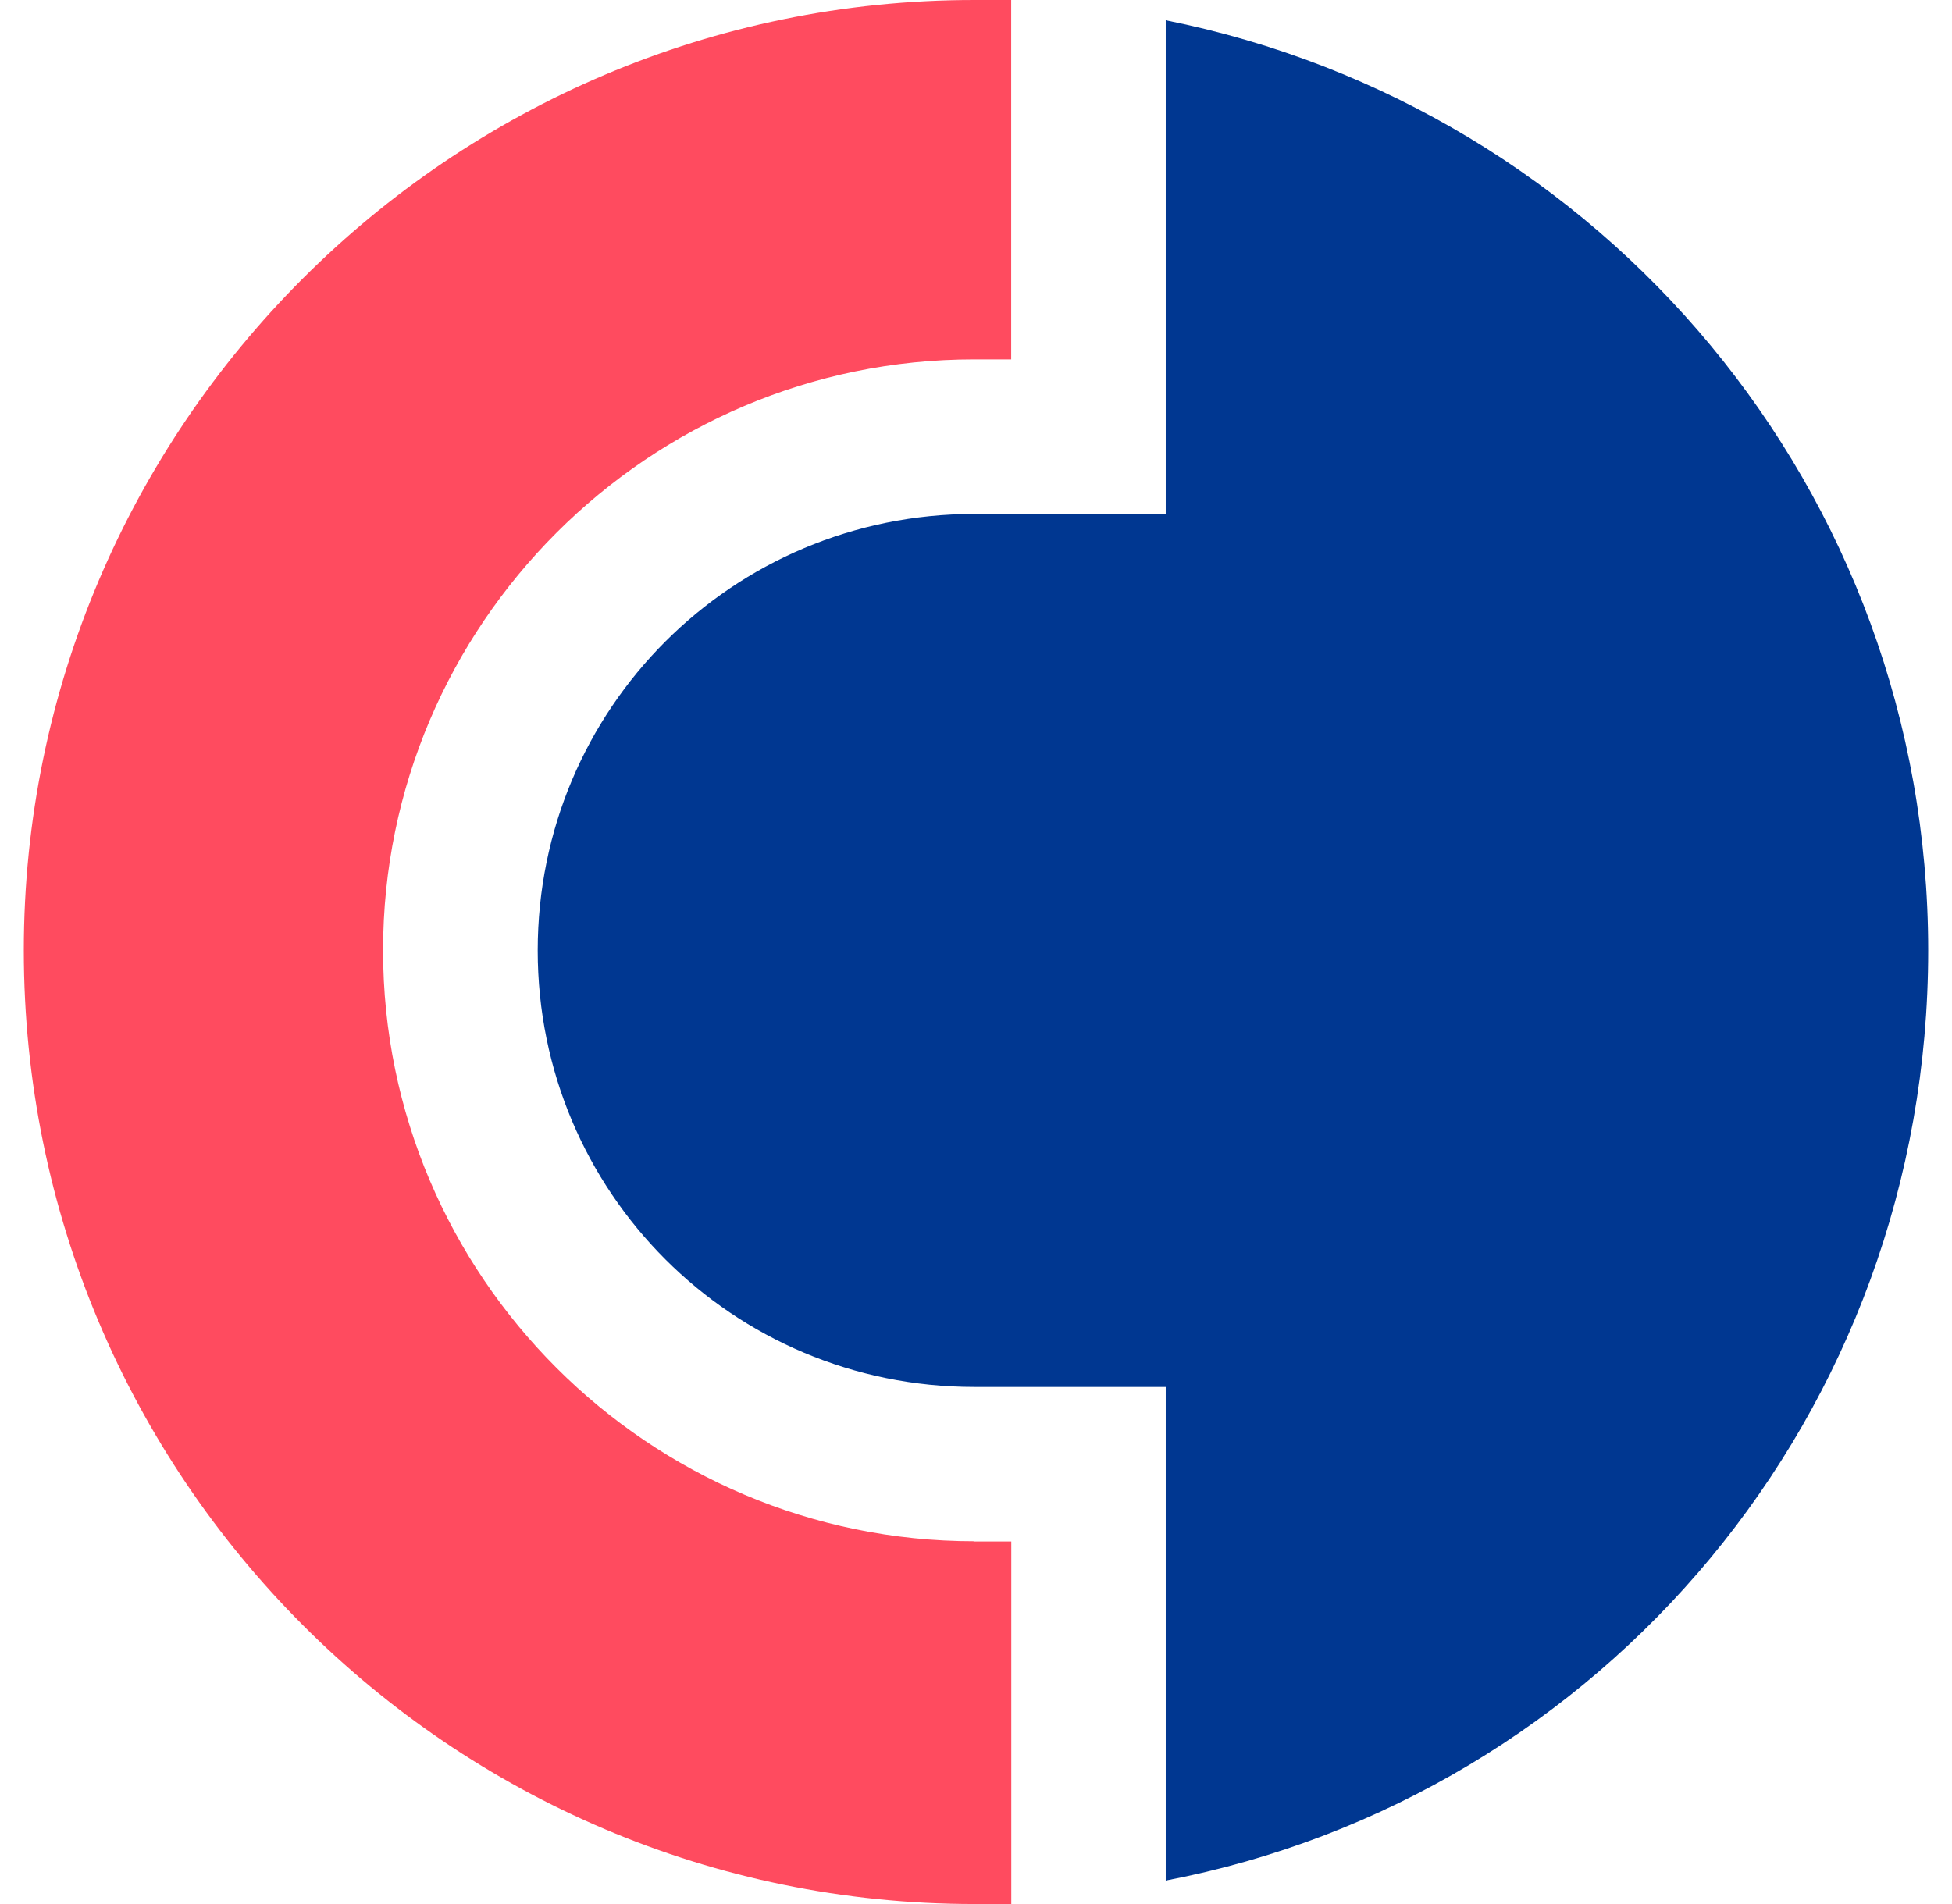 <svg width="41" height="40" viewBox="0 0 41 40" fill="none" xmlns="http://www.w3.org/2000/svg">
<path d="M24.485 0.426V10.797H20.465C15.386 10.797 11.294 14.888 11.294 19.968C11.294 25.045 15.386 29.137 20.464 29.137H24.485V39.507C33.655 37.744 40.5 29.702 40.5 19.966C40.5 10.302 33.658 2.261 24.485 0.426Z" fill="#003791"/>
<path d="M20.465 32.379C13.622 32.379 8.046 26.807 8.046 19.965C8.046 13.124 13.62 7.55 20.462 7.55H21.239V0H20.463C9.46 0 0.5 8.96 0.5 19.964C0.5 31.04 9.46 40 20.465 40H21.241V32.383H20.465V32.379Z" fill="#FF4B5F"/>
</svg>
